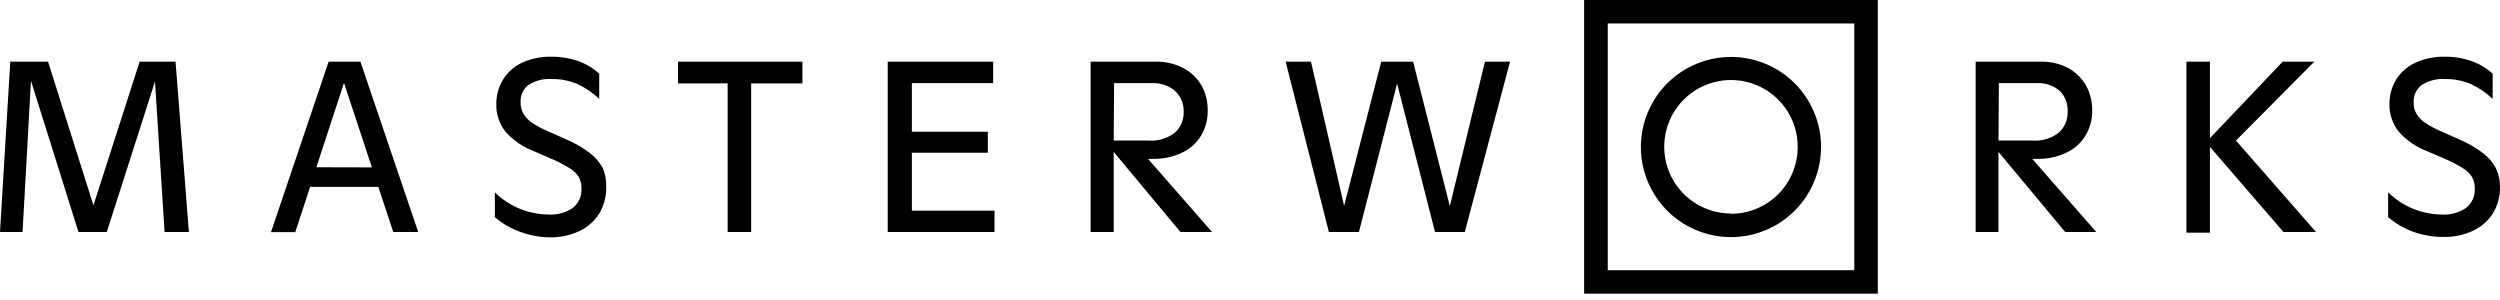 <svg width="250" height="30" viewBox="0 0 250 30" fill="none" xmlns="http://www.w3.org/2000/svg">
<path d="M16.459 23.201L15.498 8.156L10.679 23.201H7.849L3.097 8.076L2.256 23.201H0L1.028 6.167H4.806L9.344 20.531L13.963 6.167H17.554L18.889 23.201H16.459ZM37.831 18.689H31.01L29.528 23.214H27.098L32.865 6.167H36.042L41.822 23.201H39.326L37.831 18.689ZM37.19 16.74L34.4 8.29L31.637 16.726L37.19 16.74ZM52.061 23.201C51.119 22.869 50.245 22.366 49.485 21.719V19.236C50.912 20.635 52.825 21.429 54.824 21.452C55.699 21.511 56.568 21.276 57.294 20.784C57.58 20.55 57.807 20.252 57.956 19.913C58.104 19.574 58.17 19.205 58.148 18.835C58.158 18.435 58.062 18.038 57.868 17.687C57.627 17.319 57.302 17.012 56.92 16.793C56.298 16.412 55.646 16.081 54.971 15.805L53.396 15.124C52.305 14.712 51.33 14.044 50.553 13.175C49.934 12.394 49.608 11.421 49.632 10.425C49.619 9.577 49.841 8.741 50.272 8.009C50.728 7.254 51.397 6.65 52.194 6.274C53.115 5.854 54.12 5.648 55.131 5.673C56.101 5.66 57.066 5.828 57.975 6.167C58.696 6.437 59.358 6.845 59.923 7.369V9.892C59.289 9.282 58.558 8.782 57.761 8.41C56.946 8.065 56.069 7.893 55.185 7.903C54.353 7.845 53.525 8.056 52.822 8.503C52.563 8.712 52.359 8.98 52.226 9.284C52.094 9.589 52.037 9.921 52.061 10.252C52.05 10.671 52.162 11.083 52.381 11.44C52.618 11.799 52.927 12.103 53.289 12.335C53.802 12.662 54.342 12.943 54.904 13.175L56.613 13.936C57.443 14.286 58.227 14.734 58.949 15.271C59.497 15.683 59.952 16.206 60.284 16.806C60.531 17.402 60.645 18.044 60.618 18.689C60.645 19.626 60.404 20.552 59.923 21.358C59.441 22.119 58.751 22.726 57.934 23.107C57.004 23.543 55.985 23.757 54.958 23.735C53.969 23.72 52.99 23.539 52.061 23.201ZM80.241 8.343H75.115V23.201H72.765V8.343H67.799V6.167H80.241V8.343ZM99.45 21.065V23.201H88.771V6.167H99.316V8.316H91.187V13.175H98.782V15.271H91.187V21.065H99.45ZM118.045 23.201L111.37 15.191V23.201H109.061V6.167H115.629C116.557 6.152 117.474 6.368 118.299 6.795C119.067 7.184 119.706 7.787 120.141 8.53C120.571 9.295 120.788 10.162 120.768 11.04C120.791 11.931 120.559 12.811 120.101 13.576C119.647 14.318 118.982 14.908 118.192 15.271C117.279 15.701 116.277 15.912 115.268 15.885H114.801L121.209 23.201H118.045ZM111.37 14.056H114.801C115.756 14.134 116.706 13.858 117.471 13.282C117.773 13.015 118.01 12.682 118.165 12.31C118.32 11.938 118.388 11.536 118.365 11.133C118.376 10.744 118.302 10.357 118.147 9.999C117.993 9.642 117.762 9.323 117.471 9.064C116.814 8.53 115.98 8.263 115.135 8.316H111.411L111.37 14.056ZM151.004 6.167L146.478 23.201H143.501L139.71 8.356L135.893 23.201H132.889L128.564 6.167H131.1L134.411 20.584L138.122 6.167H141.312L144.983 20.611L148.494 6.167H151.004ZM206.522 23.201L199.848 15.191V23.201H197.565V6.167H204.133C205.061 6.153 205.978 6.368 206.802 6.795C207.545 7.2 208.163 7.8 208.591 8.53C209.015 9.298 209.232 10.163 209.218 11.04C209.236 11.932 209 12.812 208.538 13.576C208.084 14.318 207.419 14.908 206.629 15.271C205.72 15.7 204.723 15.91 203.719 15.885H203.225L209.632 23.201H206.522ZM199.848 14.056H203.185C204.14 14.138 205.091 13.862 205.855 13.282C206.159 13.016 206.398 12.684 206.556 12.312C206.713 11.94 206.783 11.537 206.762 11.133C206.783 10.75 206.721 10.367 206.581 10.01C206.44 9.653 206.224 9.33 205.948 9.064C205.298 8.527 204.467 8.259 203.625 8.316H199.888L199.848 14.056ZM228.348 23.201L220.992 14.684V23.267H218.643V6.167H220.992V13.816L228.267 6.167H231.431L223.595 14.056L231.605 23.201H228.348ZM241.389 23.201C240.447 22.869 239.574 22.366 238.813 21.719V19.236C240.241 20.635 242.154 21.429 244.153 21.452C245.027 21.511 245.897 21.276 246.622 20.784C246.909 20.55 247.136 20.252 247.284 19.913C247.433 19.574 247.499 19.205 247.477 18.835C247.487 18.435 247.39 18.038 247.196 17.687C246.955 17.319 246.63 17.012 246.249 16.793C245.627 16.412 244.975 16.081 244.3 15.805L242.724 15.124C241.634 14.712 240.659 14.044 239.881 13.175C239.259 12.396 238.928 11.423 238.947 10.425C238.932 9.556 239.164 8.7 239.614 7.956C240.078 7.22 240.746 6.636 241.536 6.274C242.457 5.854 243.461 5.648 244.473 5.673C245.443 5.66 246.407 5.828 247.316 6.167C248.038 6.437 248.7 6.845 249.265 7.369V9.892C248.631 9.282 247.9 8.782 247.103 8.41C246.288 8.065 245.411 7.893 244.526 7.903C243.695 7.845 242.867 8.056 242.164 8.503C241.898 8.707 241.686 8.973 241.546 9.278C241.407 9.583 241.344 9.917 241.363 10.252C241.352 10.671 241.464 11.083 241.683 11.44C241.916 11.802 242.226 12.107 242.591 12.335C243.104 12.662 243.644 12.943 244.206 13.175L245.915 13.936C246.744 14.286 247.529 14.734 248.251 15.271C248.799 15.683 249.254 16.206 249.586 16.806C249.866 17.408 250.008 18.065 250 18.729C250.011 19.639 249.771 20.536 249.305 21.318C248.823 22.079 248.133 22.686 247.316 23.067C246.386 23.503 245.367 23.717 244.34 23.694C243.335 23.698 242.338 23.531 241.389 23.201ZM187.78 29.368H158.412V0H187.78V29.368ZM160.775 27.018H185.431V2.349H160.775V27.018Z" fill="black"/>
<path d="M173.096 5.691C171.314 5.691 169.572 6.22 168.09 7.21C166.608 8.2 165.453 9.607 164.771 11.254C164.089 12.9 163.911 14.712 164.259 16.46C164.606 18.208 165.465 19.813 166.725 21.073C167.985 22.334 169.59 23.192 171.338 23.539C173.086 23.887 174.898 23.709 176.544 23.027C178.191 22.345 179.598 21.19 180.588 19.708C181.578 18.226 182.107 16.484 182.107 14.702C182.107 12.312 181.157 10.02 179.468 8.331C177.778 6.641 175.486 5.691 173.096 5.691ZM173.096 21.35C171.776 21.35 170.486 20.958 169.388 20.225C168.29 19.491 167.435 18.449 166.93 17.23C166.425 16.01 166.292 14.668 166.55 13.373C166.807 12.078 167.443 10.889 168.377 9.956C169.31 9.022 170.499 8.387 171.794 8.129C173.089 7.871 174.431 8.004 175.65 8.509C176.87 9.014 177.912 9.869 178.646 10.967C179.379 12.065 179.771 13.355 179.771 14.675C179.774 15.554 179.604 16.425 179.27 17.238C178.936 18.05 178.445 18.79 177.825 19.412C177.205 20.035 176.468 20.529 175.657 20.866C174.845 21.203 173.975 21.376 173.096 21.376V21.35Z" fill="black"/>
</svg>
